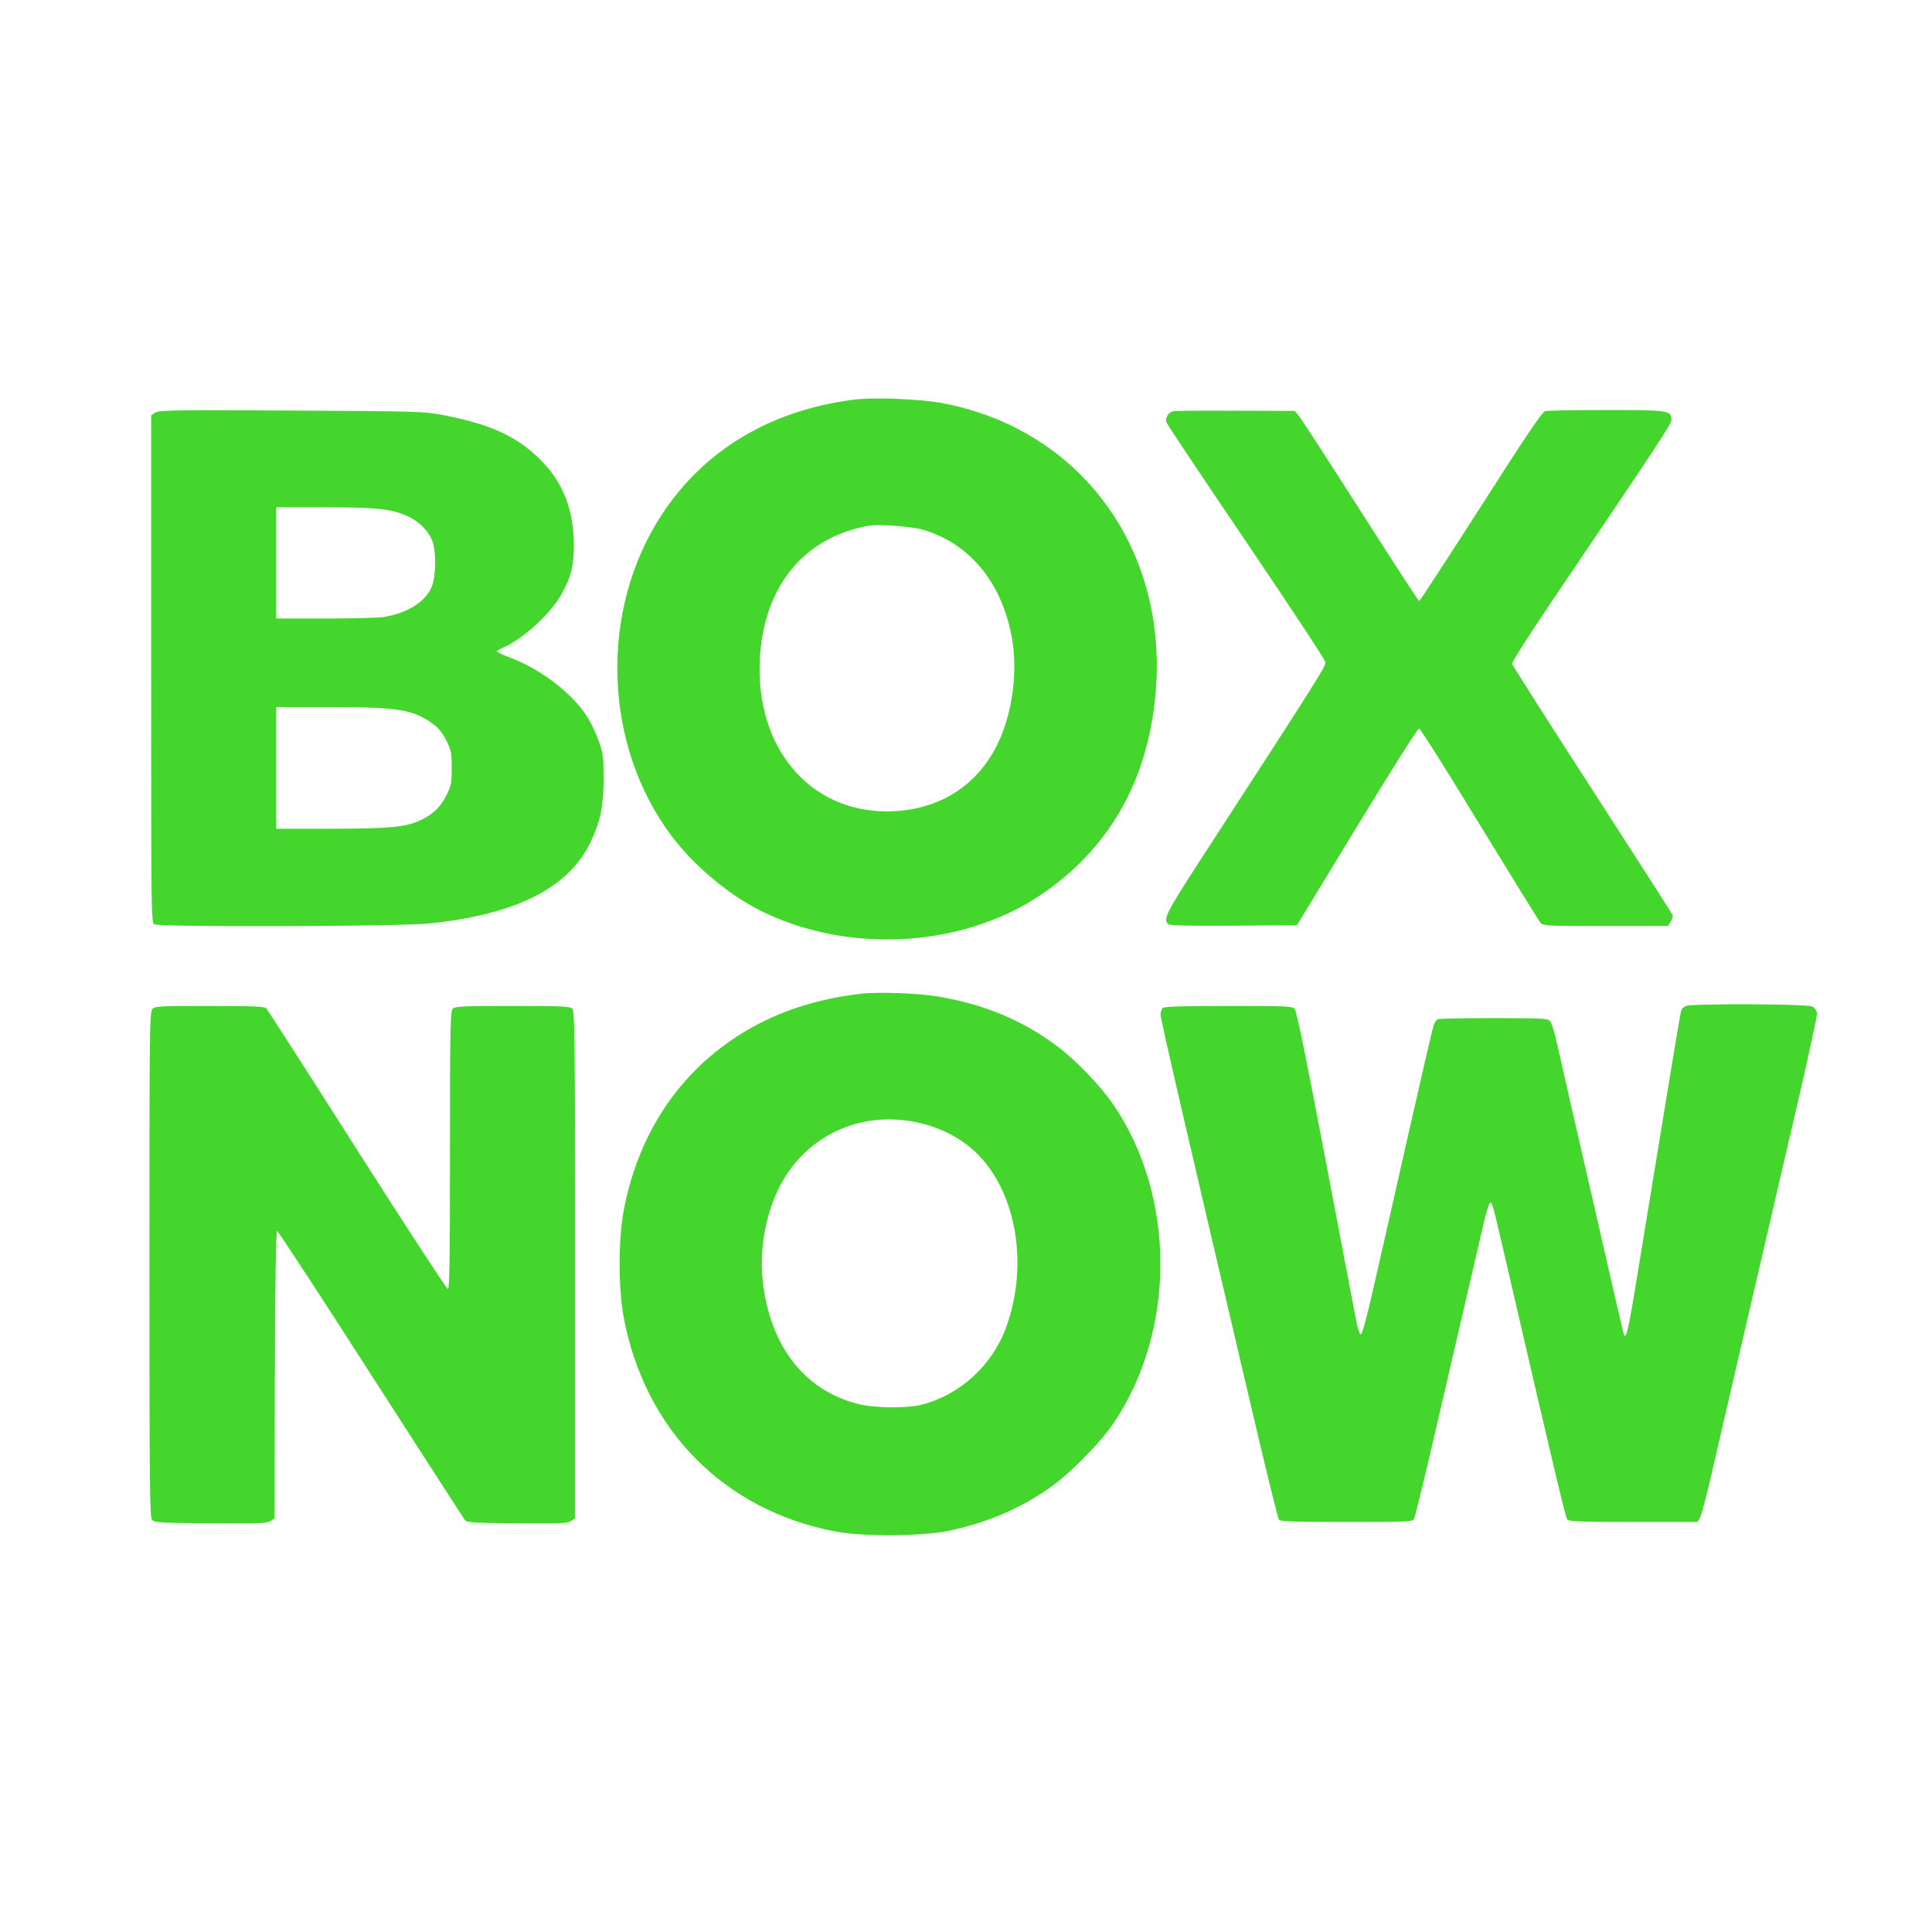 <svg xmlns="http://www.w3.org/2000/svg" viewBox="0 0 1112 1112" xml:space="preserve" fill="#44D62C">
  <path d="M747.4,239.1c1.2,1.4,17.2,26,35.5,54.7s33.6,52.2,33.9,52.2c0.4,0,16.3-24.5,35.5-54.4	c25.2-39.5,35.3-54.5,37-55c1.2-0.3,17.1-0.6,35.2-0.6c36.1,0,37.5,0.2,37.5,5.6c0,2.5-5.3,10.5-68.4,103.9	c-14,20.7-23.5,35.7-23.3,36.6c0.3,0.9,21,33.6,46.2,72.5c25.2,39,46,71.4,46.2,72.1c0.3,0.7-0.2,2.4-1.1,3.8L960,533h-35.9	c-32.8,0-35.9-0.1-37.4-1.8c-0.8-0.9-16.6-26.5-35.1-56.7c-18.4-30.3-34.1-55.1-34.8-55.2c-0.8-0.1-15.5,23.2-35.8,56.5l-34.5,56.7	l-36.4,0.3c-26,0.2-36.8-0.1-37.7-0.9c-3.1-2.6-1.2-6.5,16.8-34.3c71.7-110.5,74-114.1,73.6-116.6c-0.2-1.4-20.8-32.6-45.7-69.4	c-25-36.8-45.6-67.7-45.8-68.6c-0.7-2.6,1.3-5.8,3.9-6.3c1.3-0.3,17.5-0.4,36.1-0.3l33.9,0.1L747.4,239.1z"/>
  <path d="M1043,579.3c1.5,0.7,2.6,2.3,2.8,3.8c0.2,1.4-4.9,25-11.3,52.5c-6.4,27.4-15.9,68.3-21.1,90.9	c-5.2,22.5-12.6,54.3-16.4,70.5c-3.7,16.2-9.2,39.6-12,52c-2.9,12.4-5.8,23.5-6.6,24.7L977,876h-36.9c-30,0-37.1-0.3-38-1.4	c-1-1.2-6.8-25.4-33.1-139.1c-10.1-43.8-10.1-43.6-11.3-43.2c-0.6,0.2-2.2,5-3.5,10.8c-2.4,10.2-10.6,45.8-29.7,127.9	c-5.3,22.8-10.1,42.2-10.6,43.2c-0.9,1.7-3.5,1.8-38.8,1.8c-30.4,0-38.1-0.3-39-1.3c-0.6-0.8-8.1-31.3-16.6-67.8	C681.6,645.6,668,586.6,668,584.1c0-1.5,0.5-3.2,1.2-3.9c0.9-0.9,10.7-1.2,37.8-1.2c33.7,0,36.8,0.1,38.2,1.7	c1.1,1.2,7.3,31.7,18.2,89.3c9.2,48.1,17.1,89.9,17.7,92.7c0.6,2.9,1.6,5.3,2.2,5.3c0.7,0,3.4-9.8,6.9-25.3	c3.2-13.8,12.1-53.1,19.8-87.2c7.7-34.1,14.5-63.4,15.1-65.2c0.5-1.7,1.7-3.4,2.5-3.7c0.9-0.3,15.4-0.6,32.3-0.6	c28.1,0,30.9,0.2,32.3,1.7c0.8,1,2.5,6.3,3.7,11.8c1.3,5.5,4.2,18.5,6.6,29c2.4,10.4,10.5,45.8,18,78.5	c7.4,32.7,13.8,60.1,14.1,60.9c1.2,3.6,2.7-2.5,7.3-30.9c5.5-33.5,10.1-61.6,19.2-117c3.3-20.1,6.2-37.3,6.5-38.3	c0.3-1,1.5-2.2,2.7-2.7C974,577.5,1040.1,577.8,1043,579.3z"/>
  <path d="M153.2,580.3c0.7,0.8,24.3,37.4,52.3,81.5c28.1,44.1,51.6,80.1,52.3,80.2c0.9,0,1.2-16.6,1.2-79.9	c0-71.4,0.2-80.1,1.6-81.5c1.3-1.4,5.9-1.6,34.4-1.6s33.1,0.2,34.4,1.6c1.4,1.4,1.6,16.1,1.6,147.4v146l-2.4,1.5	c-2.1,1.4-6.4,1.5-31.1,1.3c-27.4-0.3-28.8-0.4-30.2-2.3c-0.8-1.1-25.2-38.9-54.2-84c-28.9-45.1-53.1-82-53.6-82	c-0.7,0-1.1,28.6-1.3,82.7L158,874l-2.4,1.5c-2,1.4-6.8,1.5-34.6,1.3c-30.5-0.3-32.2-0.4-33.6-2.2c-1.2-1.7-1.4-23.4-1.4-147	c0-133.5,0.1-145.1,1.7-146.8c1.5-1.7,3.9-1.8,32.9-1.8C145.3,579,152.1,579.3,153.2,580.3z"/>
  <path d="M541.7,231.9c-12.6-2.3-38.9-3.3-50.1-1.9c-48,6.1-86.2,28.9-110.7,66.2c-36.1,55.1-33.8,132.5,5.6,184.9	c13.4,17.8,33.9,34.8,53.3,44.1c51.7,24.6,117.8,19.6,162.4-12.3c37.8-26.9,58.8-65.3,63-114.6C672.2,315.2,621.3,246.6,541.7,231.9	z M574.7,427.1c-11.8,25.4-35.1,39.9-64.3,39.9c-44.6,0-75.4-36.6-73.1-87c2-42.1,25.1-70.7,62.7-77.4c5.7-1,24.7,0.4,31.2,2.3	c28.3,8.3,47.3,32.8,51.9,66.7C585.4,389.4,582.2,411.2,574.7,427.1z"/>
  <path d="M344.7,426.7c-1.5-4.3-4.5-10.6-6.7-14.1c-8.3-13.2-26.5-27.3-43.7-33.8c-4.6-1.7-8.3-3.5-8.3-3.9	c0-0.3,1.4-1.2,3.2-2c11.5-4.8,27.7-19.5,34.1-31.1c5.4-9.6,7.1-16.6,7-28.8c-0.2-18.8-5.8-33.9-17.1-46.1	c-13.9-15-29.7-22.6-58.7-28.1c-10.4-2-14.9-2.1-87-2.5c-68.5-0.4-76.2-0.2-78.2,1.2l-2.3,1.6V385c0,143.3,0,145.9,1.9,147	c3.3,1.7,141.4,1.3,158.6-0.5c50-5.3,79.9-20.5,92.5-47c5.7-12,7.4-20.6,7.4-36.5C347.4,435.9,347.2,433.7,344.7,426.7z M159,324	v-32h27.9c30.7,0,38.8,0.9,48.5,5.5c6.5,3.1,12.1,9.2,13.8,14.9c1.9,6.4,1.6,19.3-0.5,24.8c-3.4,8.9-13.8,15.6-27.7,17.9	c-3,0.5-18.2,0.9-33.7,0.9H159V324z M256.9,457.8c-3.3,6.7-7.8,11-14.9,14.3c-8.4,4-17.4,4.8-51.2,4.9H159v-35v-35h30.9	c39.6,0,48,1.4,59.3,9.7c3.3,2.4,5.6,5.2,7.7,9.5c2.8,5.6,3.1,7,3.1,15.8S259.7,452.2,256.9,457.8z"/>
  <path d="M640.8,635.8c-7.4-10.9-22.2-26.2-32.8-34c-20.1-14.9-42-23.9-68.5-28.3c-11.3-1.9-34.6-2.7-44.5-1.5	c-21.9,2.7-40.3,8.1-57.2,16.7c-42.2,21.5-70.1,60-79,109.1c-2.9,16.5-2.9,42.9,0,59.4c11.9,65.6,58,112.4,122.7,124.4	c15.3,2.9,50.1,2.6,64.5-0.5c21.3-4.5,39.1-11.9,56.1-23.3c12.2-8.1,30.4-26.3,38.8-38.6C676.9,766,676.9,688.6,640.8,635.8z M579.1,764c-8,21.9-26.5,38.8-48.6,44.5c-8.8,2.2-27.2,2-36.9-0.5c-30.8-7.9-50.5-33.4-54.6-70.9c-2.3-21.4,3.1-45.1,14.1-61.6	c11.3-16.8,28.4-27.6,48.4-30.5c20.3-2.9,42.6,3.2,57.4,15.8C584.3,682.4,592.8,726.2,579.1,764z"/>
</svg>
